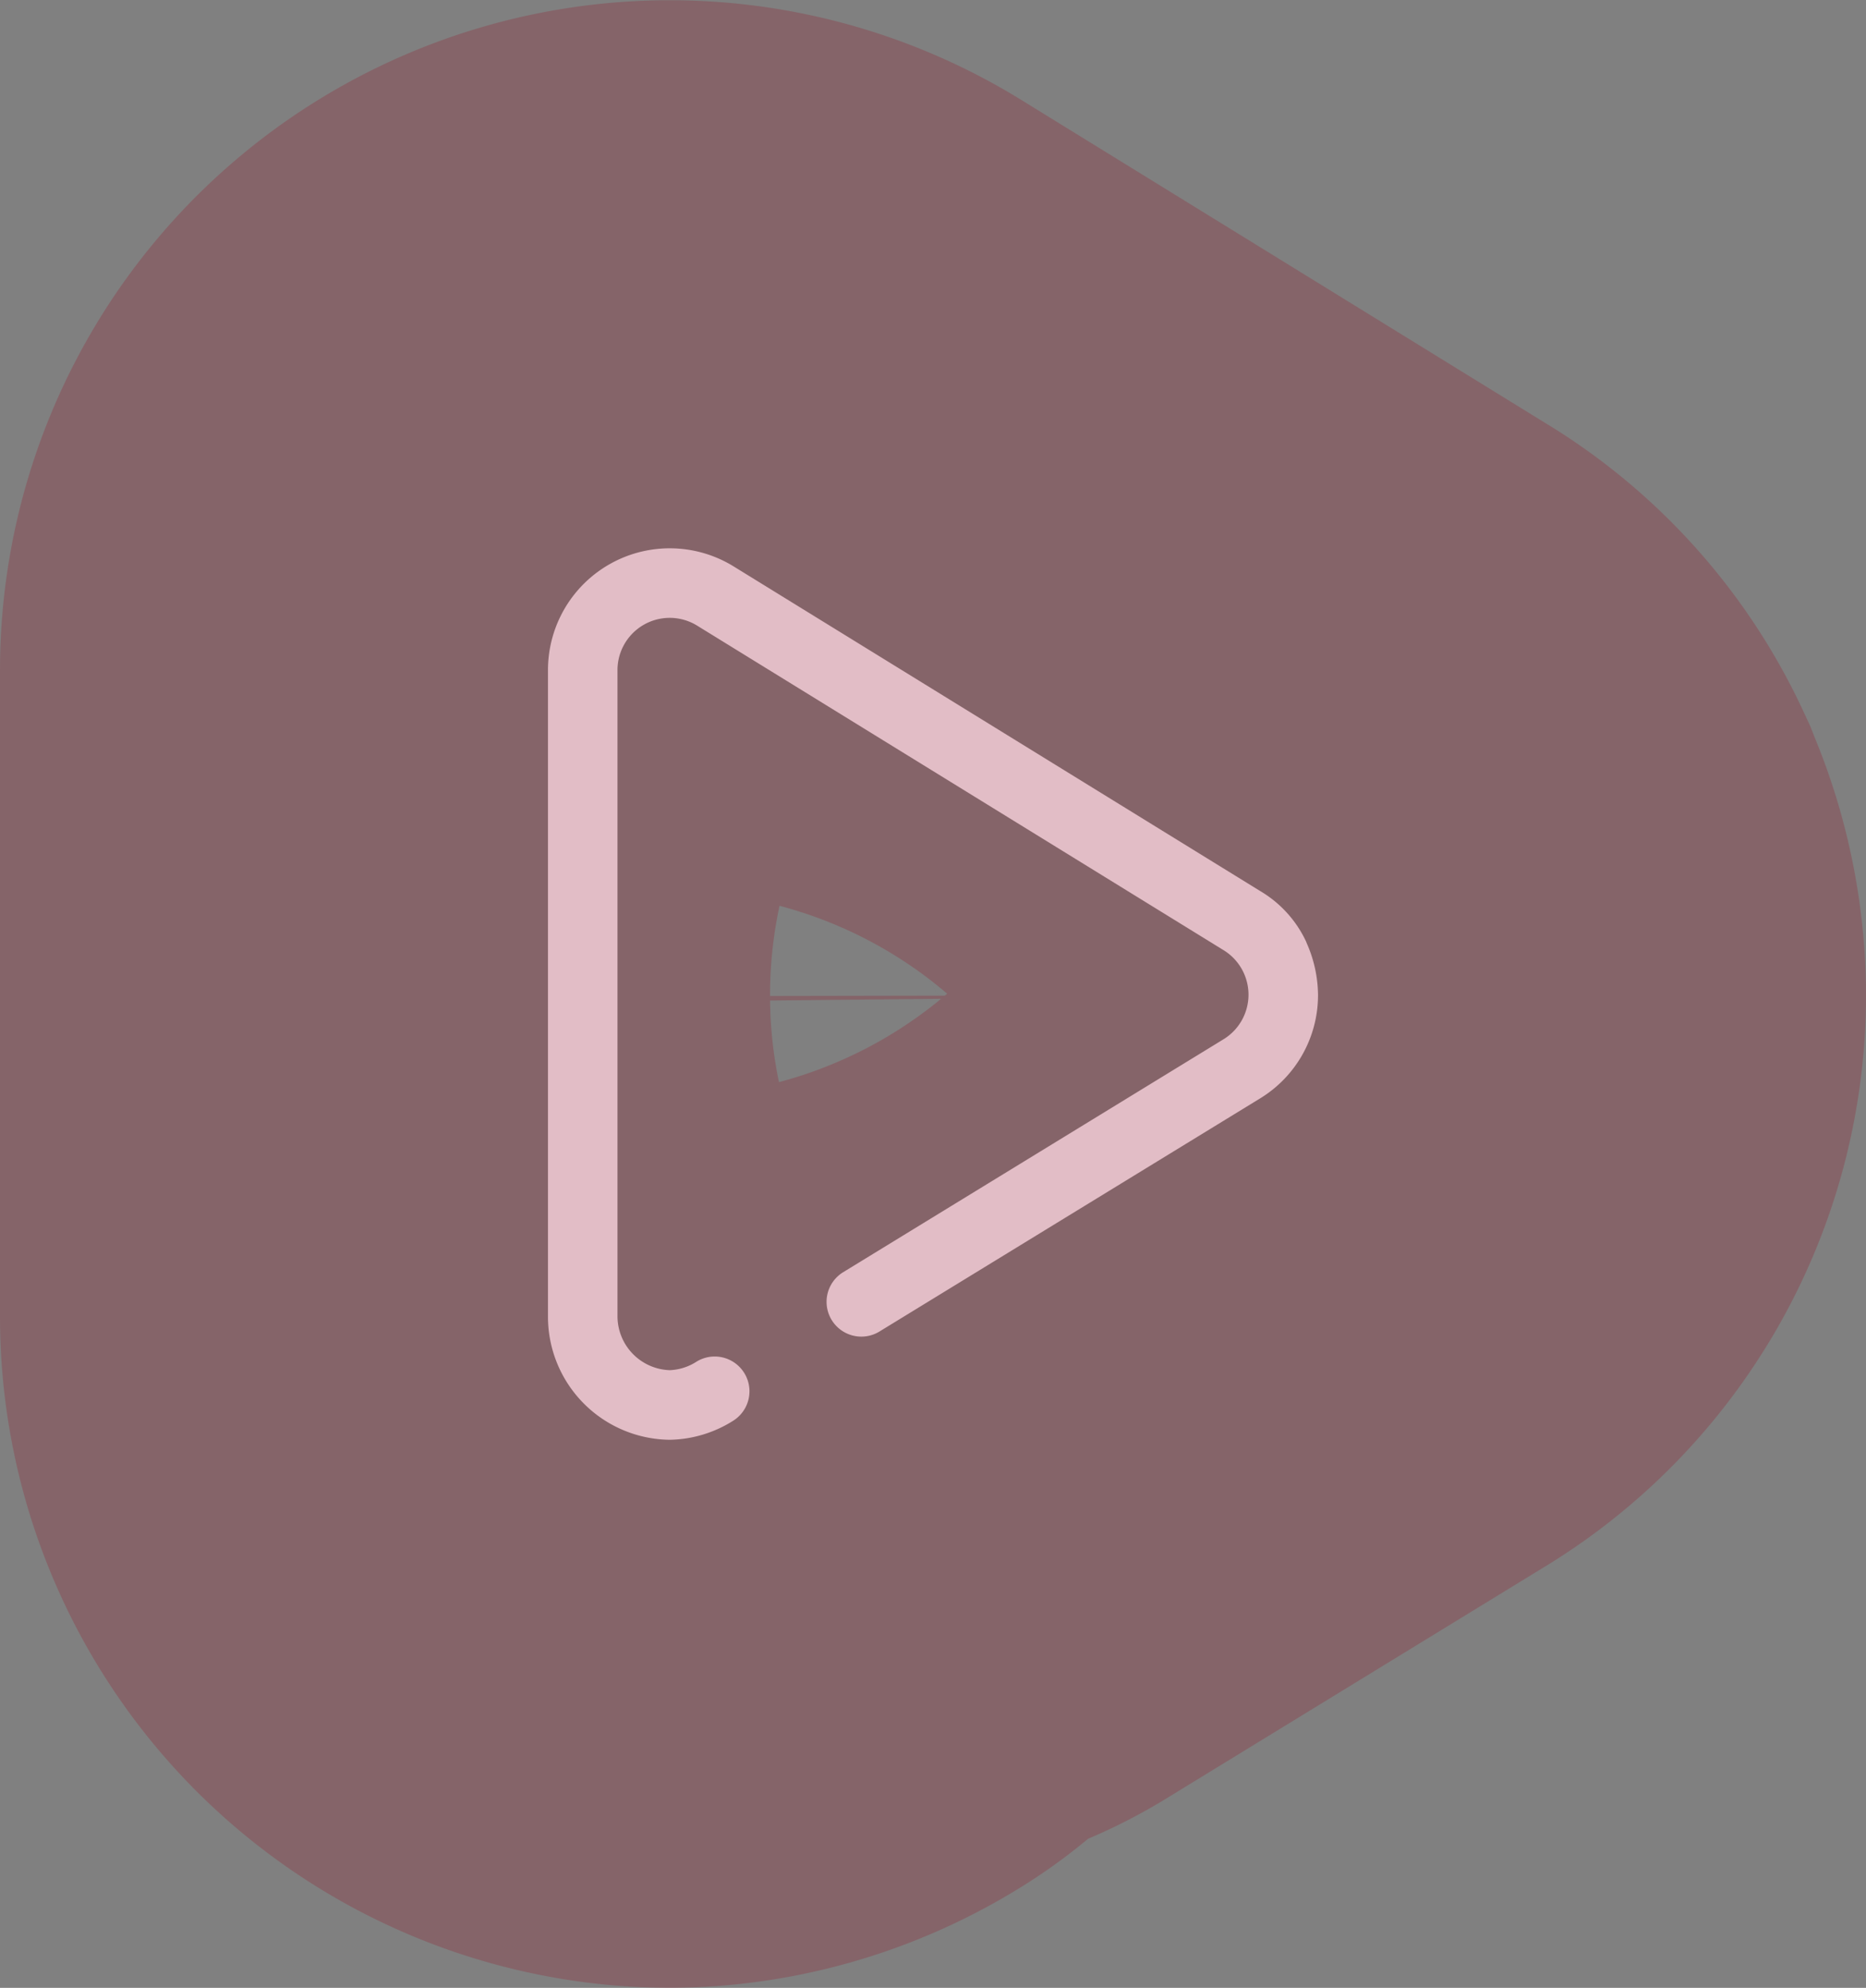 <svg xmlns="http://www.w3.org/2000/svg" width="85.131" height="90.674" viewBox="0 0 85.131 90.674">
  <rect x="0" y="0" width="85.131" height="90.674" fill="#808080" stroke="none"/>
  <g id="Group_268" data-name="Group 268" transform="translate(-1844.505 -282.448)">
    <g id="play" transform="translate(1948.505 302.448)">
      <g id="Group_14" data-name="Group 14" transform="translate(-173 2)">
        <path id="Path_16" data-name="Path 16" d="M67.373,15.643,43.35.835a5.555,5.555,0,0,0-8.467,4.73V35.047a5.613,5.613,0,0,0,5.543,5.627h.025a5.574,5.574,0,0,0,2.88-.867A1.586,1.586,0,0,0,41.678,37.1a2.434,2.434,0,0,1-1.236.4,2.465,2.465,0,0,1-2.388-2.455V5.565a2.383,2.383,0,0,1,3.631-2.029L65.709,18.344a2.383,2.383,0,0,1-.01,4.064l-8.562,5.243-8.806,5.392a1.586,1.586,0,0,0,1.656,2.705L67.352,25.115a5.517,5.517,0,0,0,2.662-4.731,5.941,5.941,0,0,0-.509-2.346l-.032-.082A5.262,5.262,0,0,0,67.373,15.643Z" transform="translate(59.117 3)" fill="#fffaff" stroke="rgba(148,28,47,0.27)" stroke-width="50"/>
      </g>
    </g>
  </g>
</svg>
